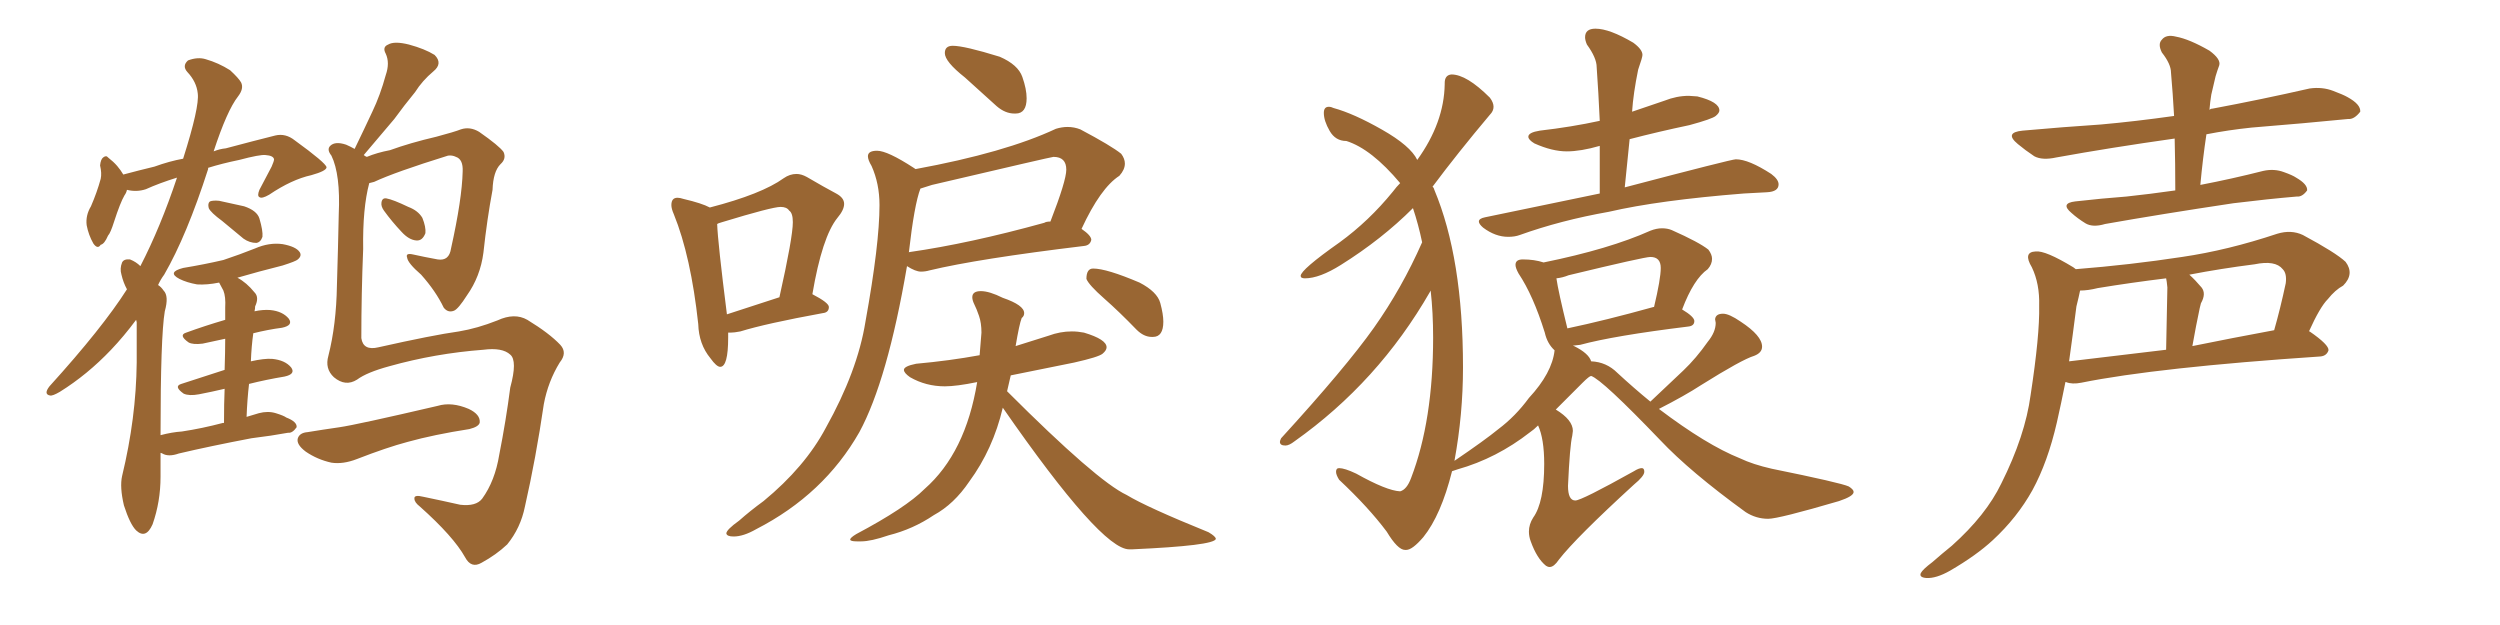 <svg xmlns="http://www.w3.org/2000/svg" xmlns:xlink="http://www.w3.org/1999/xlink" width="600" height="150"><path fill="#996633" padding="10" d="M53.32 53.03L53.32 53.03Q50.54 50.98 50.10 49.95L50.10 49.95Q49.80 48.78 50.39 48.34L50.39 48.34Q51.12 48.05 52.59 48.19L52.59 48.19Q55.81 48.93 58.59 49.51L58.59 49.51Q61.67 50.54 62.26 52.44L62.26 52.44Q63.13 55.37 62.99 56.84L62.99 56.84Q62.55 58.15 61.52 58.30L61.52 58.30Q59.91 58.30 58.45 57.28L58.45 57.28Q55.66 54.93 53.32 53.03ZM53.76 101.51L53.76 101.51Q53.76 96.83 53.91 93.31L53.91 93.31Q50.83 94.04 47.75 94.63L47.75 94.63Q45.41 95.07 44.09 94.48L44.09 94.48Q41.60 92.72 43.51 92.14L43.51 92.14Q48.49 90.53 53.91 88.77L53.91 88.77Q54.05 84.38 54.05 81.30L54.05 81.30Q51.27 81.88 48.63 82.47L48.63 82.47Q46.29 82.76 45.26 82.18L45.26 82.18Q42.77 80.42 44.68 79.83L44.68 79.83Q49.07 78.22 54.05 76.76L54.05 76.76Q54.05 74.41 54.05 73.83L54.05 73.83Q54.20 71.19 53.61 69.73L53.61 69.73Q53.03 68.70 52.59 67.82L52.59 67.82Q49.66 68.41 47.31 68.26L47.31 68.26Q44.82 67.82 43.07 66.94L43.07 66.94Q39.99 65.33 43.95 64.31L43.95 64.31Q49.22 63.43 53.61 62.40L53.61 62.40Q57.57 61.08 61.23 59.62L61.23 59.62Q64.60 58.15 67.82 58.59L67.82 58.59Q71.04 59.18 71.92 60.50L71.92 60.50Q72.51 61.38 71.48 62.26L71.48 62.26Q71.04 62.70 67.82 63.72L67.82 63.72Q61.96 65.19 56.98 66.65L56.98 66.65Q59.18 67.82 61.08 70.17L61.08 70.17Q62.26 71.34 61.23 73.54L61.23 73.54Q61.23 74.12 61.08 74.71L61.08 74.71Q63.13 74.27 64.89 74.41L64.89 74.41Q67.82 74.71 69.29 76.46L69.29 76.46Q70.46 78.08 67.68 78.66L67.68 78.66Q64.31 79.10 60.79 79.98L60.79 79.98Q60.35 83.06 60.21 86.72L60.21 86.72Q63.43 85.99 65.33 86.13L65.33 86.13Q68.41 86.43 69.87 88.18L69.87 88.18Q71.04 89.79 68.26 90.38L68.26 90.38Q63.87 91.11 59.77 92.14L59.77 92.14Q59.33 95.95 59.18 100.05L59.18 100.05Q60.64 99.61 62.11 99.17L62.11 99.17Q64.31 98.58 66.21 99.17L66.21 99.17Q68.12 99.76 68.70 100.20L68.70 100.20Q71.34 101.22 71.19 102.54L71.19 102.54Q70.17 104.00 69.14 103.86L69.14 103.86Q65.19 104.59 60.35 105.18L60.35 105.18Q50.39 107.08 42.92 108.84L42.92 108.84Q40.43 109.72 38.96 108.84L38.96 108.84Q38.67 108.69 38.53 108.69L38.53 108.69Q38.53 111.33 38.53 114.40L38.53 114.40Q38.53 120.41 36.62 125.83L36.62 125.83Q35.01 129.49 32.67 127.29L32.67 127.29Q31.20 125.83 29.74 121.29L29.74 121.29Q28.71 116.89 29.30 114.26L29.30 114.26Q32.67 100.34 32.81 87.01L32.81 87.01Q32.81 82.32 32.81 77.34L32.81 77.34Q32.67 76.90 32.67 76.76L32.67 76.76Q29.74 80.71 26.66 83.94L26.66 83.94Q20.95 89.94 14.36 94.04L14.36 94.04Q12.60 95.07 12.01 94.92L12.01 94.92Q10.40 94.63 11.87 92.72L11.87 92.72Q24.61 78.66 30.47 69.43L30.47 69.43Q29.59 67.82 29.15 65.92L29.15 65.92Q28.71 64.45 29.30 62.99L29.30 62.99Q29.74 62.11 31.20 62.26L31.20 62.26Q32.67 62.84 33.69 63.87L33.69 63.87Q38.53 54.49 42.48 42.63L42.48 42.63Q38.23 43.95 35.01 45.41L35.01 45.41Q32.81 46.14 30.47 45.56L30.47 45.56Q30.32 46.29 29.88 46.88L29.88 46.88Q28.86 48.63 27.39 53.17L27.39 53.17Q26.51 55.96 25.93 56.54L25.93 56.54Q25.05 58.59 24.17 58.74L24.17 58.74Q23.44 59.91 22.41 58.45L22.41 58.45Q21.24 56.40 20.80 54.05L20.80 54.05Q20.51 51.71 21.83 49.51L21.83 49.51Q23.29 46.14 24.17 42.92L24.17 42.92Q24.46 41.60 24.02 39.70L24.02 39.70Q24.17 38.23 24.76 37.79L24.76 37.79Q25.49 37.21 25.93 37.79L25.93 37.79Q27.25 38.82 28.13 39.84L28.13 39.84Q29.00 40.87 29.59 41.89L29.59 41.89Q33.40 40.87 37.06 39.99L37.06 39.99Q40.72 38.67 43.95 38.09L43.95 38.09Q47.90 25.63 47.46 22.41L47.46 22.41Q47.17 19.63 44.97 17.29L44.97 17.29Q43.65 15.82 45.12 14.50L45.12 14.50Q47.46 13.62 49.37 14.21L49.37 14.21Q52.44 15.09 55.22 16.85L55.22 16.85Q57.28 18.75 57.86 19.78L57.86 19.78Q58.59 21.24 57.13 23.14L57.13 23.14Q54.49 26.51 51.27 36.33L51.27 36.33Q52.73 35.74 54.20 35.60L54.20 35.60Q60.79 33.84 66.06 32.52L66.06 32.52Q68.55 31.93 70.75 33.69L70.75 33.69Q78.22 39.11 78.37 40.14L78.37 40.14Q78.37 41.02 74.71 42.04L74.71 42.04Q70.02 43.07 64.60 46.73L64.60 46.73Q62.84 47.75 62.26 47.31L62.26 47.31Q61.67 47.02 62.26 45.56L62.26 45.56Q63.72 42.77 65.19 39.99L65.19 39.99Q65.77 38.67 65.77 38.23L65.77 38.23Q65.63 37.35 63.72 37.21L63.72 37.21Q62.40 37.06 57.42 38.38L57.42 38.38Q53.17 39.26 49.95 40.28L49.95 40.28Q49.95 40.43 49.95 40.58L49.95 40.58Q44.82 56.54 39.40 65.92L39.40 65.92Q38.53 67.09 37.94 68.41L37.94 68.41Q38.67 68.85 39.26 69.73L39.26 69.73Q40.58 71.04 39.55 74.71L39.55 74.71Q38.53 80.71 38.53 104.44L38.53 104.44Q41.31 103.71 43.65 103.56L43.65 103.56Q48.49 102.83 53.47 101.51L53.47 101.51Q53.61 101.51 53.76 101.51ZM92.14 50.54L92.14 50.54Q91.41 49.51 91.55 48.63L91.55 48.63Q91.70 47.46 92.72 47.61L92.72 47.61Q94.34 47.90 98.00 49.66L98.00 49.66Q100.34 50.54 101.37 52.29L101.37 52.29Q102.25 54.49 102.10 55.96L102.10 55.96Q101.37 57.86 99.90 57.71L99.90 57.71Q98.14 57.57 96.39 55.66L96.39 55.66Q94.04 53.17 92.14 50.54ZM85.69 91.11L85.69 91.11Q82.91 92.87 80.13 90.53L80.13 90.53Q77.93 88.48 78.81 85.40L78.81 85.40Q80.71 77.93 80.86 68.55L80.86 68.55Q81.15 59.03 81.30 51.42L81.30 51.42Q81.74 41.89 79.54 37.35L79.54 37.35Q78.37 35.89 79.25 35.01L79.25 35.01Q80.42 33.84 83.06 34.72L83.06 34.72Q84.08 35.16 85.11 35.74L85.11 35.74Q87.45 30.91 89.36 26.81L89.36 26.81Q91.26 22.85 92.58 18.02L92.58 18.02Q93.60 15.09 92.58 12.89L92.58 12.89Q91.70 11.28 93.16 10.69L93.16 10.69Q94.63 9.81 98.14 10.69L98.14 10.69Q101.95 11.72 104.30 13.18L104.30 13.18Q106.35 15.23 104.00 17.14L104.00 17.14Q101.37 19.34 99.61 22.12L99.61 22.12Q96.97 25.34 94.63 28.56L94.63 28.56Q91.85 31.79 87.30 37.21L87.30 37.21Q87.60 37.50 88.04 37.65L88.04 37.65Q90.53 36.62 93.60 36.04L93.60 36.04Q98.44 34.28 104.74 32.81L104.74 32.81Q109.13 31.64 110.60 31.05L110.60 31.05Q112.79 30.32 114.99 31.64L114.99 31.64Q119.82 35.01 120.85 36.47L120.85 36.47Q121.58 38.09 120.12 39.40L120.12 39.40Q118.36 41.16 118.21 45.56L118.21 45.56Q116.89 52.59 116.02 60.64L116.02 60.64Q115.28 66.36 112.06 70.90L112.06 70.90Q110.01 74.12 108.98 74.56L108.98 74.56Q107.52 75.15 106.49 73.83L106.49 73.83Q104.59 69.87 101.07 65.92L101.07 65.92Q97.85 63.13 97.71 61.82L97.71 61.82Q97.27 60.64 99.17 61.08L99.17 61.08Q101.81 61.67 105.03 62.26L105.03 62.26Q107.81 62.70 108.25 59.62L108.25 59.62Q110.89 47.75 111.04 41.16L111.04 41.16Q111.18 38.23 109.42 37.65L109.42 37.65Q108.54 37.21 107.52 37.35L107.52 37.35Q94.78 41.31 89.79 43.65L89.79 43.65Q89.21 43.80 88.62 43.95L88.62 43.95Q87.01 49.95 87.16 59.77L87.16 59.77Q86.72 70.61 86.72 81.15L86.72 81.15Q87.16 84.23 90.82 83.35L90.82 83.35Q103.86 80.42 110.16 79.54L110.16 79.54Q114.55 78.81 119.38 76.90L119.38 76.90Q123.49 75 126.56 76.76L126.56 76.76Q131.84 79.98 134.47 82.76L134.47 82.76Q136.23 84.67 134.33 87.01L134.33 87.01Q131.54 91.55 130.52 96.97L130.52 96.97Q128.61 110.01 125.98 121.58L125.98 121.58Q124.95 126.71 121.73 130.66L121.73 130.66Q119.09 133.15 115.58 135.06L115.58 135.06Q113.09 136.52 111.62 133.74L111.62 133.74Q108.84 128.76 100.78 121.58L100.78 121.58Q99.46 120.56 99.46 119.68L99.46 119.68Q99.32 118.65 101.66 119.24L101.66 119.24Q105.91 120.12 110.45 121.14L110.45 121.14Q114.26 121.58 115.72 119.68L115.72 119.68Q118.80 115.43 119.82 109.13L119.82 109.13Q121.44 100.93 122.46 93.02L122.46 93.02Q124.22 86.57 122.46 85.11L122.46 85.11Q120.56 83.35 116.02 83.94L116.02 83.94Q104.44 84.81 93.46 87.89L93.46 87.89Q88.04 89.36 85.69 91.11ZM73.83 103.71L73.83 103.71L73.83 103.71Q77.34 103.13 81.45 102.54L81.45 102.54Q85.55 101.95 105.03 97.41L105.03 97.41Q108.40 96.39 112.50 98.14L112.50 98.14Q115.28 99.46 115.14 101.37L115.14 101.37Q114.99 102.39 112.65 102.98L112.65 102.98Q104.15 104.30 97.85 106.05L97.85 106.05Q92.87 107.37 85.69 110.16L85.69 110.16Q82.32 111.47 79.54 111.04L79.54 111.04Q76.17 110.30 73.39 108.40L73.39 108.40Q71.04 106.64 71.48 105.18L71.48 105.18Q71.92 103.86 73.83 103.71ZM243.75 27.25L243.75 27.25L243.46 27.25Q241.26 27.25 239.21 25.49L239.21 25.49L231.59 18.60Q226.76 14.79 226.76 12.74L226.76 12.74Q226.76 10.99 228.66 10.99L228.66 10.99Q231.45 10.99 239.94 13.62L239.94 13.62Q244.34 15.53 245.36 18.46Q246.39 21.39 246.39 23.58L246.39 23.58Q246.39 27.25 243.75 27.25ZM176.07 128.76L176.07 128.76Q174.46 128.76 174.32 128.03L174.32 128.03Q174.32 127.15 177.39 124.95L177.39 124.95Q180.03 122.61 183.25 120.26L183.25 120.26Q193.21 112.06 198.19 102.69L198.19 102.69Q205.81 89.06 207.71 77.20L207.71 77.20Q211.08 58.59 211.08 49.22L211.08 49.22Q211.08 44.09 209.18 39.84L209.18 39.84Q208.30 38.38 208.30 37.50L208.30 37.50Q208.30 36.18 210.50 36.18L210.50 36.18Q212.99 36.18 219.29 40.28L219.29 40.28L219.73 40.58Q241.26 36.62 253.42 30.91L253.42 30.91Q254.88 30.47 256.20 30.47L256.20 30.47Q257.81 30.47 259.28 31.05L259.28 31.05Q266.75 35.01 269.09 36.91L269.09 36.91Q269.97 38.09 269.97 39.26L269.97 39.26Q269.97 40.72 268.65 42.19L268.65 42.19Q264.11 45.12 259.57 54.93L259.57 54.93Q261.91 56.54 261.91 57.57L261.91 57.57Q261.62 58.89 260.16 59.03L260.16 59.03Q234.67 62.11 223.10 64.89L223.10 64.89Q222.07 65.19 221.04 65.19L221.04 65.19Q219.73 65.19 217.68 63.87L217.68 63.87Q212.99 91.26 206.25 103.71L206.25 103.71Q197.75 118.65 181.49 127.00L181.49 127.00Q178.42 128.76 176.07 128.76ZM218.12 60.64L218.12 60.64Q218.12 60.50 218.26 60.50L218.26 60.50Q232.62 58.45 250.63 53.47L250.63 53.47Q251.07 53.17 252.10 53.17L252.10 53.17Q255.91 43.36 255.91 40.72L255.91 40.72Q255.91 37.65 252.83 37.65L252.83 37.65Q252.39 37.65 223.68 44.38L223.68 44.38L220.90 45.26Q219.43 49.07 218.12 60.64ZM271.73 131.84L271.73 131.84L271.00 131.84Q264.26 131.84 240.67 97.85L240.67 97.85Q238.33 107.81 232.62 115.58L232.62 115.58Q228.96 121.00 224.12 123.63L224.12 123.63Q219.14 127.00 213.28 128.47L213.28 128.47Q209.03 129.93 206.69 129.93L206.69 129.93L205.66 129.93Q204.05 129.93 204.05 129.49L204.05 129.49Q204.05 129.05 205.52 128.17L205.52 128.17Q217.38 121.88 221.92 117.33L221.92 117.33Q231.74 108.69 234.52 91.70L234.52 91.70Q229.54 92.72 226.76 92.72L226.76 92.72Q222.22 92.72 218.41 90.53L218.41 90.53Q216.94 89.50 216.94 88.77L216.94 88.77Q216.94 87.89 219.87 87.30L219.87 87.30Q227.93 86.57 235.11 85.25L235.11 85.25L235.55 79.83Q235.55 77.49 234.96 75.81Q234.38 74.12 233.86 73.10Q233.35 72.07 233.35 71.34L233.35 71.34Q233.35 69.87 235.40 69.87L235.40 69.87Q237.45 69.87 240.67 71.48L240.67 71.48Q245.80 73.24 245.80 75.15L245.80 75.15Q245.80 75.88 245.21 76.32L245.21 76.32Q244.63 77.78 243.75 83.06L243.75 83.06L251.66 80.57Q254.44 79.54 257.23 79.54L257.23 79.54Q258.69 79.54 260.16 79.83L260.16 79.83Q265.58 81.45 265.58 83.35L265.58 83.35Q265.58 84.08 264.62 84.89Q263.67 85.69 257.81 87.01L257.81 87.01L242.58 90.09L241.70 93.90Q263.23 115.43 270.41 118.80L270.41 118.80Q275.24 121.73 290.04 127.73L290.04 127.73Q291.80 128.76 291.80 129.35L291.80 129.35Q291.36 130.96 271.73 131.84ZM276.71 80.86L276.71 80.86L276.42 80.86Q274.51 80.86 272.75 79.10L272.75 79.10Q268.65 74.85 264.99 71.63Q261.33 68.41 260.74 66.94L260.74 66.94Q260.74 64.45 262.35 64.45L262.35 64.45Q265.58 64.45 273.49 67.82L273.49 67.82Q277.73 70.02 278.47 72.73Q279.20 75.44 279.20 77.20L279.20 77.20Q279.20 80.86 276.71 80.86ZM172.85 88.04L172.85 88.04Q171.97 88.04 170.51 85.99L170.51 85.99Q167.72 82.62 167.58 77.78L167.58 77.78Q165.82 61.52 161.72 51.42L161.72 51.42Q161.13 50.10 161.13 49.22L161.13 49.22Q161.13 47.46 162.60 47.46L162.60 47.46Q163.18 47.46 164.06 47.75L164.06 47.75Q168.46 48.78 170.36 49.80L170.36 49.80Q182.81 46.58 188.09 42.77L188.09 42.77Q189.55 41.75 191.16 41.75L191.16 41.75Q192.33 41.75 193.65 42.48L193.65 42.48Q197.90 44.97 200.68 46.44L200.68 46.44Q202.59 47.46 202.59 48.93L202.59 48.93Q202.59 50.39 200.98 52.29L200.98 52.29Q197.31 56.84 194.97 70.61L194.97 70.61Q198.93 72.66 198.93 73.68L198.93 73.68Q198.93 75 197.46 75.15L197.46 75.15Q183.84 77.64 177.69 79.54L177.69 79.54Q176.22 79.83 175.34 79.83L175.34 79.83L174.76 79.83L174.76 81.01Q174.76 88.04 172.85 88.04ZM174.46 75.44L174.46 75.44L187.06 71.34Q190.28 56.98 190.28 53.32L190.28 53.32Q190.28 51.12 189.40 50.54L189.40 50.54Q188.82 49.66 187.35 49.66L187.35 49.66Q185.30 49.66 173.29 53.32L173.29 53.32Q172.27 53.61 172.12 53.76L172.12 53.76Q172.27 58.15 174.46 75.44ZM361.96 56.84L361.96 56.84Q358.89 56.84 355.96 54.64L355.96 54.64Q354.93 53.76 354.93 53.17L354.93 53.17Q354.93 52.44 356.40 52.15L356.40 52.15L383.94 46.44L383.94 35.01Q379.39 36.33 376.03 36.33L376.03 36.33Q372.51 36.33 368.26 34.42L368.26 34.42Q366.80 33.54 366.80 32.81L366.80 32.81Q366.80 31.79 369.58 31.35L369.58 31.35Q377.20 30.47 383.94 29.00L383.94 29.00Q383.64 22.27 383.20 16.11L383.20 16.11Q383.20 13.92 380.86 10.69L380.86 10.69Q380.42 9.67 380.42 8.94L380.42 8.94Q380.42 6.88 382.91 6.88L382.91 6.88Q386.28 6.88 391.99 10.25L391.99 10.25Q394.19 11.87 394.19 13.18L394.19 13.18Q394.19 13.77 393.16 16.70L393.16 16.70Q391.99 22.41 391.70 26.81L391.70 26.81L399.46 24.17Q402.39 23.00 405.32 23.00L405.32 23.00L407.37 23.14Q412.65 24.46 412.65 26.51L412.65 26.51Q412.65 27.10 411.77 27.83Q410.89 28.56 405.47 30.03L405.47 30.03Q397.85 31.64 391.11 33.40L391.11 33.40L389.94 44.97Q415.58 38.23 416.60 38.23L416.60 38.23Q419.68 38.23 425.10 41.75L425.10 41.75Q426.86 43.07 426.86 44.24L426.86 44.24Q426.86 46.00 424.07 46.14Q421.29 46.29 418.51 46.44L418.51 46.44Q398.14 48.05 386.13 50.83L386.13 50.83Q374.56 52.88 364.75 56.40L364.75 56.40Q363.57 56.84 361.96 56.84ZM371.92 136.08L371.92 136.08Q371.48 136.08 371.04 135.79L371.04 135.79Q368.85 134.03 367.38 129.93L367.38 129.93Q366.94 128.76 366.94 127.59L366.94 127.59Q366.94 125.83 367.97 124.22L367.97 124.22Q370.61 120.56 370.61 111.33L370.61 111.33Q370.61 105.32 369.14 102.10L369.14 102.10Q368.12 103.13 367.24 103.71L367.24 103.71Q359.18 110.01 349.80 112.65L349.80 112.65L348.49 113.09Q345.85 123.63 341.60 128.91L341.60 128.91Q338.96 131.98 337.50 131.98L337.50 131.98L337.21 131.98Q335.45 131.98 332.81 127.59L332.81 127.59Q328.42 121.73 321.39 115.14L321.39 115.14Q320.65 113.96 320.65 113.23L320.65 113.23Q320.65 112.35 321.39 112.35L321.39 112.35Q322.71 112.35 325.49 113.67L325.49 113.67Q332.81 117.77 336.04 117.92L336.04 117.92Q337.65 117.48 338.67 114.70L338.67 114.70Q343.95 100.93 343.95 81.01L343.95 81.01Q343.95 75 343.36 69.73L343.36 69.73L343.21 70.02Q330.76 91.70 310.69 105.91L310.69 105.91Q309.38 106.93 308.50 106.93L308.50 106.93Q307.18 106.93 307.18 106.05L307.18 106.05Q307.18 105.76 307.47 105.18L307.47 105.18Q323.00 88.18 329.74 78.66Q336.47 69.14 341.31 58.15L341.31 58.15Q340.43 53.91 339.11 49.95L339.11 49.95Q331.64 57.42 321.83 63.57L321.83 63.57Q316.70 66.80 313.18 66.80L313.18 66.80Q312.16 66.80 312.16 66.21L312.16 66.21Q312.16 64.75 321.53 58.15L321.53 58.15Q328.56 53.03 334.28 46.00L334.28 46.00Q335.16 44.82 336.04 43.95L336.04 43.95Q329.15 35.74 323.14 33.84L323.14 33.84Q320.51 33.84 319.12 31.42Q317.72 29.00 317.72 27.10L317.72 27.10Q317.72 25.63 318.90 25.63L318.90 25.63Q319.48 25.63 320.07 25.93L320.07 25.93Q324.90 27.25 331.71 31.13Q338.53 35.01 340.14 38.38L340.14 38.38Q346.58 29.44 346.73 20.21L346.73 20.21L346.73 19.92Q346.73 18.02 348.34 17.87L348.34 17.87Q352.00 17.87 357.57 23.44L357.57 23.44Q358.45 24.61 358.45 25.63L358.45 25.63Q358.45 26.66 357.57 27.54L357.57 27.54Q349.80 36.77 343.80 44.82L343.80 44.82Q344.09 44.97 344.24 45.56L344.24 45.56Q351.12 61.96 351.12 88.18L351.12 88.18Q351.12 99.46 349.07 110.60L349.07 110.60Q356.40 105.62 359.62 102.98L359.62 102.98Q363.72 99.90 366.94 95.51L366.94 95.51Q372.51 89.50 373.10 84.08L373.10 84.08Q371.34 82.47 370.75 79.83L370.75 79.83Q367.97 70.90 364.45 65.63L364.45 65.63Q363.72 64.31 363.72 63.57L363.72 63.57Q363.72 62.26 365.48 62.26L365.48 62.26Q368.26 62.26 370.46 62.99L370.46 62.99Q386.28 59.77 396.09 55.37L396.09 55.37Q397.56 54.79 398.88 54.79L398.88 54.79Q400.20 54.79 401.22 55.22L401.22 55.22Q407.81 58.15 410.01 59.91L410.01 59.91Q410.89 61.08 410.89 62.11L410.89 62.11Q410.89 63.43 409.86 64.60L409.86 64.60Q406.49 66.94 403.71 74.27L403.71 74.27Q406.64 76.03 406.64 77.05L406.64 77.05Q406.64 78.22 405.18 78.37L405.18 78.37Q387.30 80.57 379.25 82.76L379.25 82.76L377.93 82.91L377.49 82.91L377.78 83.06Q381.30 84.81 381.88 86.72L381.88 86.72Q385.55 86.87 388.18 89.50L388.18 89.50Q392.14 93.16 396.09 96.39L396.09 96.39L404.00 88.92Q407.08 85.99 409.86 82.03L409.86 82.03Q411.77 79.69 411.77 77.49L411.77 77.49L411.62 76.61Q411.77 75.29 413.53 75.29L413.53 75.29Q414.99 75.29 417.77 77.20L417.77 77.20Q422.90 80.57 422.90 83.20L422.90 83.20Q422.90 84.67 421.00 85.40L421.00 85.40Q418.07 86.28 408.25 92.43L408.25 92.43Q404.44 94.92 398.14 98.14L398.14 98.14Q409.57 106.79 417.63 110.01L417.63 110.01Q420.70 111.47 425.24 112.50L425.24 112.50Q441.80 115.87 443.70 116.75L443.70 116.75Q444.87 117.48 444.87 118.07L444.87 118.07Q444.87 119.09 441.36 120.26L441.36 120.26Q426.86 124.51 424.37 124.51L424.37 124.51Q421.44 124.51 418.95 122.90L418.95 122.90Q405.62 113.23 398.44 105.62L398.44 105.62Q384.52 91.11 381.88 90.23L381.88 90.23Q381.45 90.23 379.83 91.85L379.83 91.85L373.39 98.29Q377.49 100.78 377.49 103.42L377.49 103.42L377.34 104.59Q376.76 106.93 376.32 116.60L376.32 116.60Q376.32 120.12 378.08 120.12L378.08 120.12Q379.54 120.12 392.14 113.09L392.14 113.09Q393.31 112.35 394.04 112.35L394.04 112.35Q394.63 112.35 394.63 113.23L394.63 113.23Q394.63 114.26 392.14 116.31L392.14 116.31Q378.22 129.05 374.12 134.33L374.12 134.33Q372.95 136.08 371.92 136.08ZM376.17 78.81L376.17 78.81Q385.25 76.90 396.83 73.68L396.83 73.68L396.97 73.68Q398.58 66.94 398.58 64.31L398.58 64.31Q398.58 61.67 396.09 61.67L396.09 61.67Q394.63 61.67 376.46 66.06L376.46 66.06Q375 66.65 373.54 66.80L373.54 66.80Q373.97 69.87 376.17 78.81ZM522.07 45.70L522.07 45.70Q522.07 39.11 521.92 33.25L521.92 33.25Q506.40 35.45 493.51 37.79L493.51 37.79Q490.14 38.53 488.23 37.50L488.23 37.50Q486.04 36.04 484.28 34.57L484.28 34.57Q480.91 31.79 485.45 31.35L485.45 31.35Q495.26 30.47 504.20 29.88L504.20 29.88Q512.40 29.15 521.78 27.83L521.78 27.83Q521.48 22.41 521.04 17.43L521.04 17.43Q521.04 15.38 518.85 12.60L518.85 12.60Q517.82 10.55 518.85 9.52L518.85 9.52Q519.87 8.20 522.22 8.79L522.22 8.79Q525.44 9.38 530.27 12.16L530.27 12.16Q533.06 14.21 532.62 15.67L532.62 15.67Q532.18 16.85 531.74 18.31L531.74 18.31Q531.30 20.07 530.71 22.71L530.71 22.71Q530.42 24.46 530.27 26.37L530.27 26.37Q530.57 26.07 531.01 26.07L531.01 26.07Q542.72 23.88 554.30 21.24L554.30 21.24Q557.37 20.80 560.01 21.83L560.01 21.83Q562.35 22.71 563.38 23.29L563.38 23.29Q566.60 25.05 566.46 26.81L566.46 26.81Q564.99 28.71 563.53 28.56L563.53 28.56Q553.13 29.59 540.38 30.62L540.38 30.62Q534.81 31.20 529.54 32.23L529.54 32.23Q528.66 38.09 528.08 44.38L528.08 44.38Q535.69 42.92 543.16 41.02L543.16 41.02Q545.80 40.43 548.14 41.31L548.14 41.31Q550.20 42.04 551.07 42.63L551.07 42.63Q553.86 44.24 553.71 45.70L553.71 45.70Q552.54 47.31 551.22 47.17L551.22 47.17Q544.34 47.75 535.99 48.78L535.99 48.78Q518.41 51.42 505.22 53.76L505.22 53.76Q502.29 54.64 500.54 53.61L500.54 53.61Q498.63 52.44 497.17 51.12L497.17 51.12Q494.38 48.78 498.05 48.34L498.05 48.34Q504.49 47.61 510.35 47.17L510.35 47.17Q515.92 46.58 522.07 45.70ZM498.19 64.60L498.19 64.60Q511.23 63.57 523.68 61.67L523.68 61.67Q534.67 60.06 546.53 56.10L546.53 56.10Q549.90 55.08 552.69 56.40L552.69 56.40Q560.60 60.64 562.94 62.84L562.94 62.84Q565.14 65.77 562.35 68.55L562.35 68.55Q560.45 69.58 558.69 71.78L558.69 71.78Q556.79 73.68 554.15 79.54L554.15 79.54Q554.30 79.54 554.30 79.54L554.30 79.54Q558.98 82.76 558.84 84.08L558.84 84.08Q558.40 85.40 556.93 85.55L556.93 85.55Q517.68 88.18 499.51 91.85L499.51 91.85Q497.31 92.29 495.85 91.70L495.85 91.70Q495.85 91.70 495.70 91.70L495.70 91.70Q494.68 96.83 493.65 101.37L493.65 101.37Q491.46 110.89 487.79 117.63L487.79 117.63Q484.13 124.22 478.27 129.64L478.27 129.64Q474.32 133.30 468.02 136.96L468.02 136.96Q464.65 138.87 462.30 138.72L462.30 138.72Q460.55 138.57 460.99 137.55L460.99 137.55Q461.43 136.67 463.77 134.91L463.77 134.91Q466.11 132.86 468.46 130.96L468.46 130.96Q476.66 123.63 480.32 116.02L480.32 116.02Q486.04 104.59 487.35 94.78L487.35 94.78Q489.55 80.42 489.40 73.39L489.40 73.39Q489.55 68.12 487.65 64.16L487.65 64.16Q485.45 60.50 488.53 60.35L488.53 60.35Q490.87 60.06 497.61 64.16L497.61 64.16Q498.05 64.45 498.19 64.60ZM498.34 73.54L498.34 73.54Q497.46 80.42 496.58 86.72L496.58 86.72Q507.42 85.40 519.87 83.94L519.87 83.94Q520.17 70.46 520.17 68.99L520.17 68.99Q520.02 67.38 519.87 66.80L519.87 66.80Q511.52 67.82 503.47 69.14L503.47 69.14Q501.12 69.73 499.22 69.73L499.22 69.73Q498.93 71.19 498.34 73.54ZM526.17 83.06L526.17 83.06L526.17 83.06Q535.55 81.15 545.80 79.25L545.80 79.25Q547.27 74.12 548.58 67.97L548.58 67.97Q548.88 65.63 547.85 64.60L547.85 64.60Q546.09 62.40 541.11 63.43L541.11 63.43Q533.06 64.45 525.44 65.92L525.44 65.92Q526.90 67.24 528.37 68.99L528.37 68.99Q529.54 70.46 528.22 72.80L528.22 72.80Q528.08 73.39 527.93 73.97L527.93 73.97Q527.05 78.08 526.17 83.06Z"/></svg>